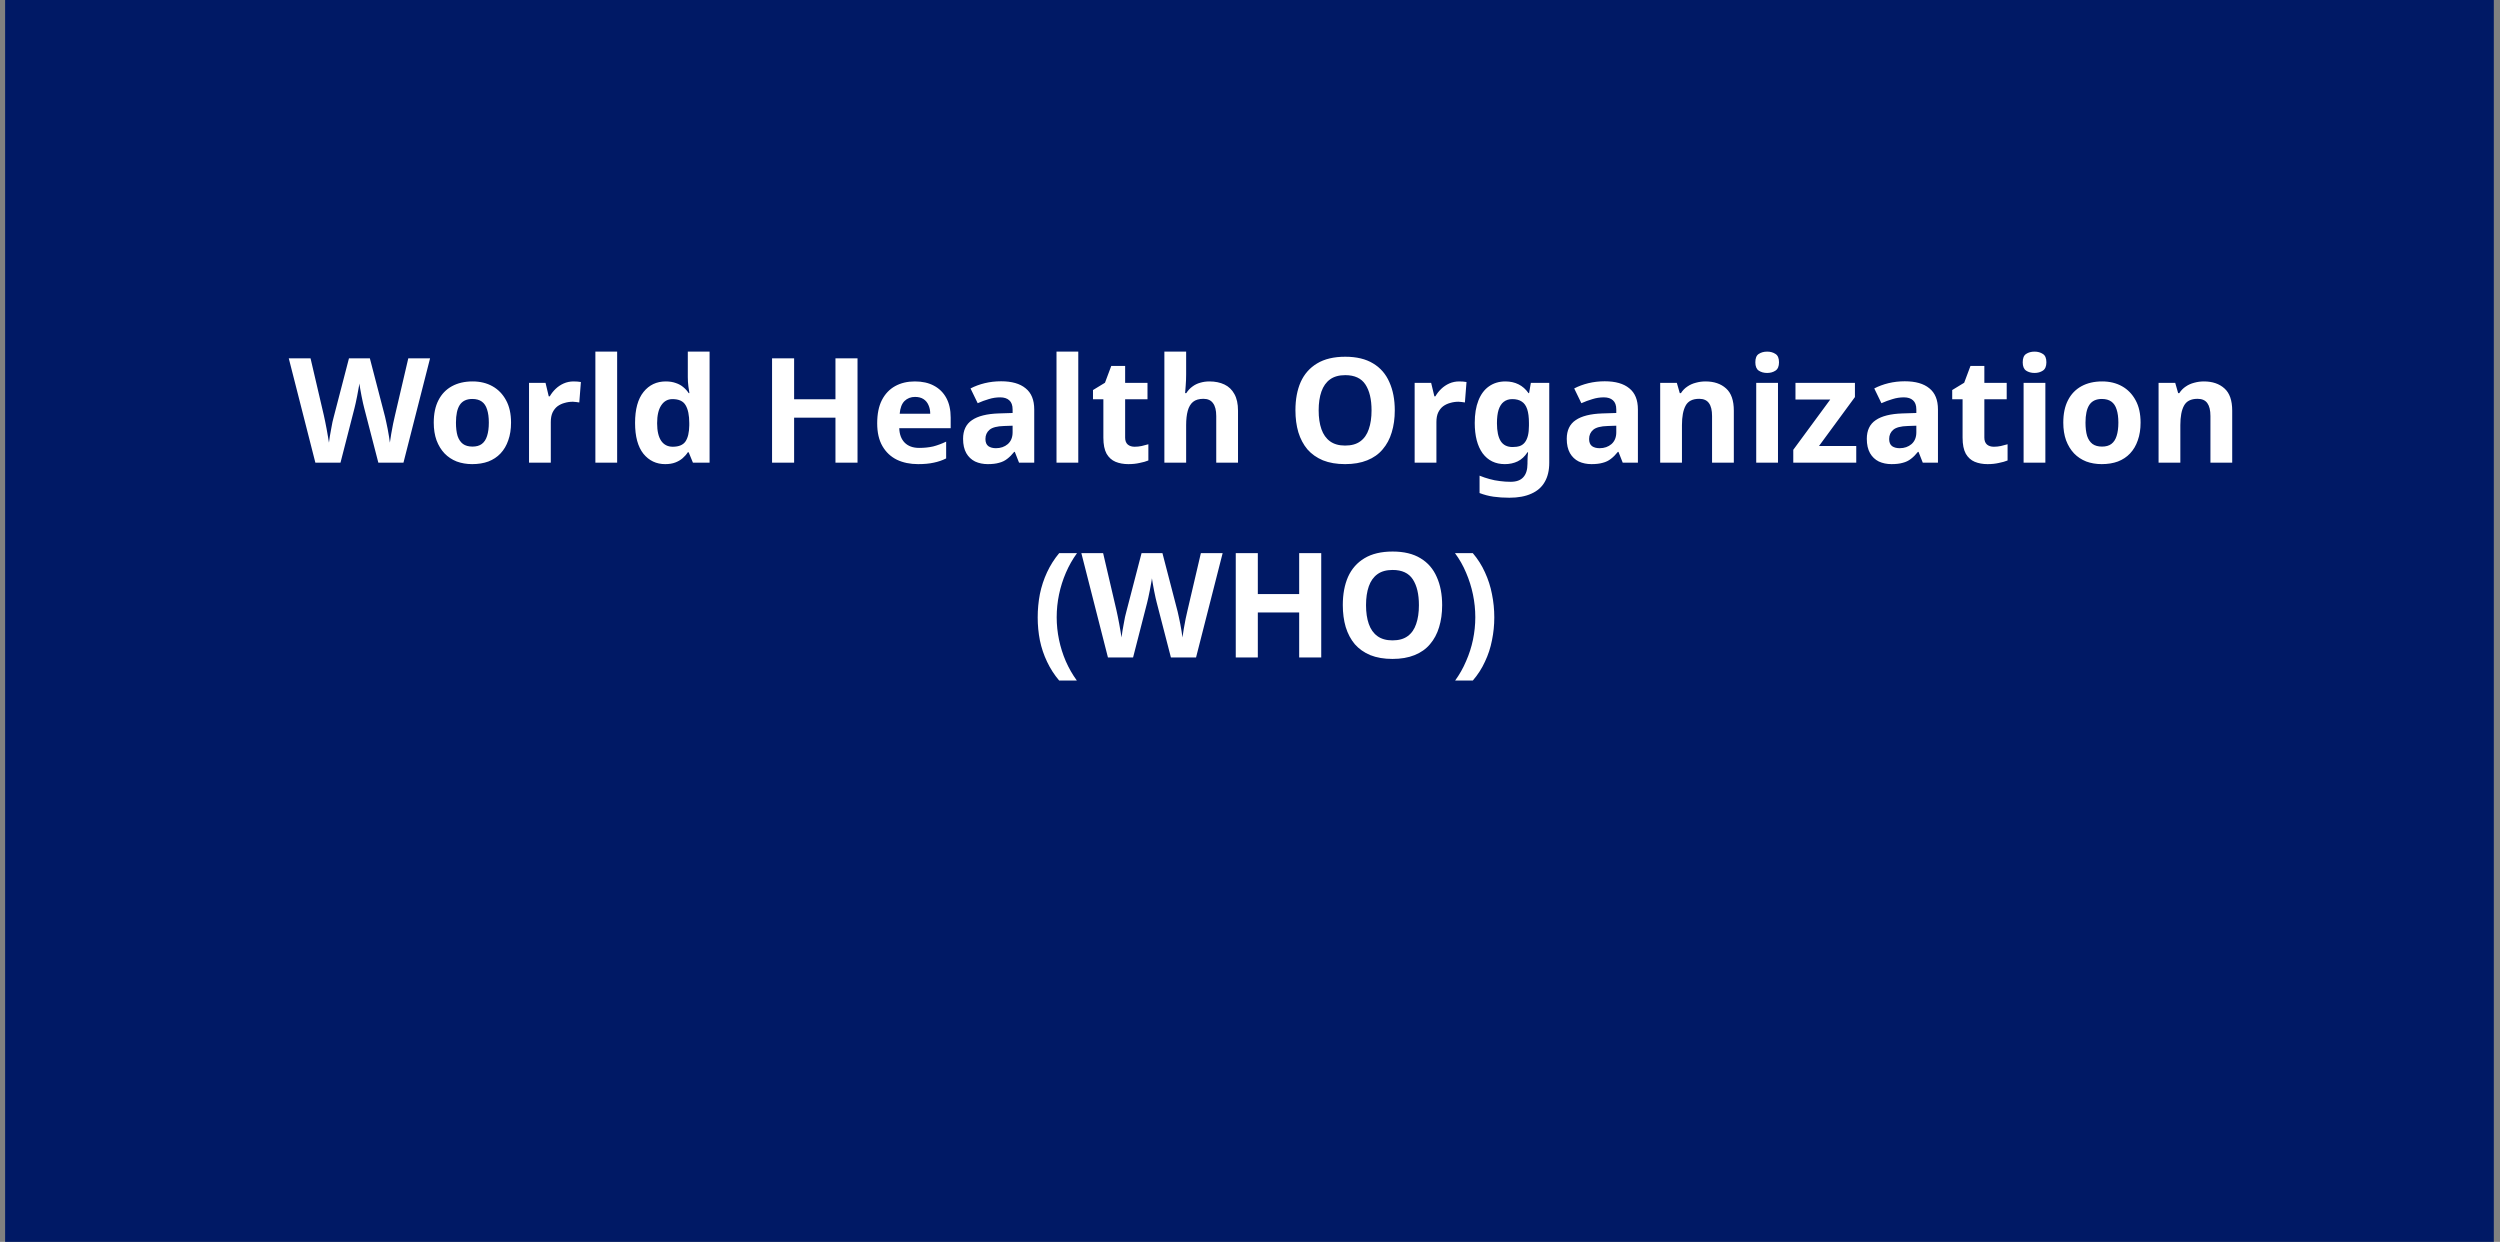 <svg width="308" height="153" viewBox="0 0 308 153" fill="none" xmlns="http://www.w3.org/2000/svg">
<rect x="0" y="0" width="308" height="153" fill="#808080" stroke="none"/>
<rect x="0.63" width="306.608" height="153" fill="#001965"/>
<path d="M52.983 44.148L49.707 57H46.611L44.865 50.25C44.829 50.118 44.781 49.92 44.721 49.656C44.673 49.392 44.613 49.104 44.541 48.792C44.481 48.48 44.427 48.186 44.379 47.91C44.331 47.622 44.295 47.4 44.271 47.244C44.259 47.4 44.223 47.622 44.163 47.91C44.115 48.186 44.061 48.48 44.001 48.792C43.941 49.092 43.881 49.38 43.821 49.656C43.761 49.92 43.713 50.124 43.677 50.268L41.949 57H38.853L35.577 44.148H38.259L39.897 51.168C39.945 51.372 39.999 51.624 40.059 51.924C40.119 52.212 40.179 52.518 40.239 52.842C40.299 53.154 40.353 53.46 40.401 53.76C40.461 54.06 40.503 54.318 40.527 54.534C40.551 54.306 40.587 54.048 40.635 53.76C40.683 53.46 40.737 53.16 40.797 52.86C40.857 52.548 40.911 52.26 40.959 51.996C41.019 51.72 41.073 51.504 41.121 51.348L42.993 44.148H45.567L47.439 51.348C47.475 51.504 47.523 51.72 47.583 51.996C47.643 52.26 47.703 52.548 47.763 52.86C47.823 53.172 47.877 53.478 47.925 53.778C47.973 54.066 48.009 54.318 48.033 54.534C48.069 54.234 48.123 53.88 48.195 53.472C48.267 53.052 48.345 52.632 48.429 52.212C48.525 51.792 48.603 51.444 48.663 51.168L50.301 44.148H52.983ZM62.96 52.068C62.96 52.884 62.846 53.61 62.618 54.246C62.402 54.882 62.084 55.422 61.664 55.866C61.256 56.298 60.758 56.628 60.17 56.856C59.582 57.072 58.916 57.18 58.172 57.18C57.488 57.18 56.852 57.072 56.264 56.856C55.688 56.628 55.19 56.298 54.77 55.866C54.35 55.422 54.02 54.882 53.78 54.246C53.552 53.61 53.438 52.884 53.438 52.068C53.438 50.976 53.63 50.058 54.014 49.314C54.398 48.558 54.95 47.982 55.67 47.586C56.39 47.19 57.242 46.992 58.226 46.992C59.15 46.992 59.966 47.19 60.674 47.586C61.382 47.982 61.94 48.558 62.348 49.314C62.756 50.058 62.96 50.976 62.96 52.068ZM56.174 52.068C56.174 52.716 56.24 53.262 56.372 53.706C56.516 54.138 56.738 54.468 57.038 54.696C57.338 54.912 57.728 55.02 58.208 55.02C58.688 55.02 59.072 54.912 59.36 54.696C59.66 54.468 59.876 54.138 60.008 53.706C60.152 53.262 60.224 52.716 60.224 52.068C60.224 51.42 60.152 50.88 60.008 50.448C59.876 50.016 59.66 49.692 59.36 49.476C59.06 49.26 58.67 49.152 58.19 49.152C57.482 49.152 56.966 49.398 56.642 49.89C56.33 50.37 56.174 51.096 56.174 52.068ZM70.666 46.992C70.798 46.992 70.954 46.998 71.134 47.01C71.314 47.022 71.458 47.04 71.566 47.064L71.368 49.584C71.284 49.56 71.158 49.542 70.99 49.53C70.834 49.506 70.696 49.494 70.576 49.494C70.228 49.494 69.892 49.542 69.568 49.638C69.244 49.722 68.95 49.86 68.686 50.052C68.434 50.244 68.23 50.502 68.074 50.826C67.93 51.138 67.858 51.528 67.858 51.996V57H65.176V47.172H67.21L67.606 48.828H67.732C67.924 48.492 68.164 48.186 68.452 47.91C68.74 47.634 69.07 47.412 69.442 47.244C69.826 47.076 70.234 46.992 70.666 46.992ZM76.032 57H73.35V43.32H76.032V57ZM81.948 57.18C80.856 57.18 79.962 56.754 79.266 55.902C78.582 55.038 78.24 53.772 78.24 52.104C78.24 50.424 78.588 49.152 79.284 48.288C79.98 47.424 80.892 46.992 82.02 46.992C82.488 46.992 82.902 47.058 83.262 47.19C83.622 47.31 83.928 47.478 84.18 47.694C84.444 47.91 84.666 48.156 84.846 48.432H84.936C84.9 48.24 84.858 47.964 84.81 47.604C84.762 47.232 84.738 46.854 84.738 46.47V43.32H87.42V57H85.368L84.846 55.722H84.738C84.57 55.986 84.354 56.232 84.09 56.46C83.838 56.676 83.538 56.85 83.19 56.982C82.842 57.114 82.428 57.18 81.948 57.18ZM82.884 55.038C83.628 55.038 84.15 54.822 84.45 54.39C84.75 53.946 84.906 53.286 84.918 52.41V52.122C84.918 51.162 84.768 50.43 84.468 49.926C84.18 49.422 83.64 49.17 82.848 49.17C82.26 49.17 81.798 49.428 81.462 49.944C81.126 50.448 80.958 51.18 80.958 52.14C80.958 53.1 81.126 53.826 81.462 54.318C81.798 54.798 82.272 55.038 82.884 55.038ZM105.647 57H102.929V51.456H97.835V57H95.117V44.148H97.835V49.188H102.929V44.148H105.647V57ZM112.714 46.992C113.626 46.992 114.406 47.166 115.054 47.514C115.714 47.862 116.224 48.366 116.584 49.026C116.944 49.686 117.124 50.496 117.124 51.456V52.752H110.788C110.812 53.508 111.034 54.102 111.454 54.534C111.886 54.966 112.48 55.182 113.236 55.182C113.872 55.182 114.448 55.122 114.964 55.002C115.48 54.87 116.014 54.672 116.566 54.408V56.478C116.086 56.718 115.576 56.892 115.036 57C114.508 57.12 113.866 57.18 113.11 57.18C112.126 57.18 111.256 57 110.5 56.64C109.744 56.268 109.15 55.71 108.718 54.966C108.286 54.222 108.07 53.286 108.07 52.158C108.07 51.006 108.262 50.052 108.646 49.296C109.042 48.528 109.588 47.952 110.284 47.568C110.98 47.184 111.79 46.992 112.714 46.992ZM112.732 48.9C112.216 48.9 111.784 49.068 111.436 49.404C111.1 49.74 110.902 50.262 110.842 50.97H114.604C114.604 50.574 114.532 50.22 114.388 49.908C114.256 49.596 114.052 49.35 113.776 49.17C113.5 48.99 113.152 48.9 112.732 48.9ZM123.331 46.974C124.651 46.974 125.659 47.262 126.355 47.838C127.063 48.402 127.417 49.272 127.417 50.448V57H125.545L125.023 55.668H124.951C124.675 56.016 124.387 56.304 124.087 56.532C123.799 56.76 123.463 56.922 123.079 57.018C122.707 57.126 122.245 57.18 121.693 57.18C121.117 57.18 120.595 57.072 120.127 56.856C119.671 56.628 119.311 56.286 119.047 55.83C118.783 55.362 118.651 54.774 118.651 54.066C118.651 53.022 119.017 52.254 119.749 51.762C120.481 51.258 121.579 50.982 123.043 50.934L124.753 50.88V50.448C124.753 49.932 124.615 49.554 124.339 49.314C124.075 49.074 123.703 48.954 123.223 48.954C122.743 48.954 122.275 49.026 121.819 49.17C121.363 49.302 120.907 49.47 120.451 49.674L119.569 47.856C120.097 47.58 120.679 47.364 121.315 47.208C121.963 47.052 122.635 46.974 123.331 46.974ZM123.709 52.482C122.845 52.506 122.245 52.662 121.909 52.95C121.573 53.238 121.405 53.616 121.405 54.084C121.405 54.492 121.525 54.786 121.765 54.966C122.005 55.134 122.317 55.218 122.701 55.218C123.277 55.218 123.763 55.05 124.159 54.714C124.555 54.366 124.753 53.88 124.753 53.256V52.446L123.709 52.482ZM132.844 57H130.162V43.32H132.844V57ZM139.787 55.038C140.087 55.038 140.375 55.008 140.651 54.948C140.927 54.888 141.203 54.816 141.479 54.732V56.73C141.191 56.85 140.831 56.952 140.399 57.036C139.979 57.132 139.517 57.18 139.013 57.18C138.425 57.18 137.897 57.084 137.429 56.892C136.973 56.7 136.607 56.37 136.331 55.902C136.067 55.422 135.935 54.762 135.935 53.922V49.188H134.657V48.054L136.133 47.154L136.907 45.084H138.617V47.172H141.371V49.188H138.617V53.922C138.617 54.294 138.725 54.576 138.941 54.768C139.157 54.948 139.439 55.038 139.787 55.038ZM146.133 46.11C146.133 46.59 146.115 47.052 146.079 47.496C146.055 47.94 146.031 48.252 146.007 48.432H146.151C146.367 48.096 146.619 47.826 146.907 47.622C147.195 47.406 147.513 47.25 147.861 47.154C148.221 47.046 148.599 46.992 148.995 46.992C149.703 46.992 150.321 47.118 150.849 47.37C151.377 47.622 151.785 48.012 152.073 48.54C152.373 49.068 152.523 49.752 152.523 50.592V57H149.841V51.258C149.841 50.55 149.709 50.022 149.445 49.674C149.193 49.314 148.797 49.134 148.257 49.134C147.717 49.134 147.291 49.26 146.979 49.512C146.679 49.764 146.463 50.13 146.331 50.61C146.199 51.09 146.133 51.678 146.133 52.374V57H143.451V43.32H146.133V46.11ZM171.837 50.556C171.837 51.552 171.711 52.458 171.459 53.274C171.219 54.078 170.847 54.774 170.343 55.362C169.851 55.95 169.215 56.4 168.435 56.712C167.667 57.024 166.761 57.18 165.717 57.18C164.673 57.18 163.761 57.024 162.981 56.712C162.213 56.388 161.577 55.938 161.073 55.362C160.581 54.774 160.209 54.072 159.957 53.256C159.717 52.44 159.597 51.534 159.597 50.538C159.597 49.206 159.813 48.048 160.245 47.064C160.689 46.08 161.361 45.318 162.261 44.778C163.173 44.226 164.331 43.95 165.735 43.95C167.127 43.95 168.273 44.226 169.173 44.778C170.073 45.318 170.739 46.086 171.171 47.082C171.615 48.066 171.837 49.224 171.837 50.556ZM162.459 50.556C162.459 51.456 162.573 52.23 162.801 52.878C163.029 53.526 163.383 54.024 163.863 54.372C164.343 54.72 164.961 54.894 165.717 54.894C166.497 54.894 167.121 54.72 167.589 54.372C168.069 54.024 168.417 53.526 168.633 52.878C168.861 52.23 168.975 51.456 168.975 50.556C168.975 49.2 168.723 48.138 168.219 47.37C167.715 46.602 166.887 46.218 165.735 46.218C164.967 46.218 164.343 46.392 163.863 46.74C163.383 47.088 163.029 47.586 162.801 48.234C162.573 48.882 162.459 49.656 162.459 50.556ZM179.774 46.992C179.906 46.992 180.062 46.998 180.242 47.01C180.422 47.022 180.566 47.04 180.674 47.064L180.476 49.584C180.392 49.56 180.266 49.542 180.098 49.53C179.942 49.506 179.804 49.494 179.684 49.494C179.336 49.494 179 49.542 178.676 49.638C178.352 49.722 178.058 49.86 177.794 50.052C177.542 50.244 177.338 50.502 177.182 50.826C177.038 51.138 176.966 51.528 176.966 51.996V57H174.284V47.172H176.318L176.714 48.828H176.84C177.032 48.492 177.272 48.186 177.56 47.91C177.848 47.634 178.178 47.412 178.55 47.244C178.934 47.076 179.342 46.992 179.774 46.992ZM185.468 46.992C186.068 46.992 186.608 47.112 187.088 47.352C187.568 47.592 187.976 47.952 188.312 48.432H188.384L188.6 47.172H190.868V57.018C190.868 57.954 190.682 58.74 190.31 59.376C189.95 60.012 189.404 60.492 188.672 60.816C187.94 61.152 187.034 61.32 185.954 61.32C185.258 61.32 184.61 61.278 184.01 61.194C183.422 61.11 182.846 60.96 182.282 60.744V58.602C182.69 58.77 183.098 58.908 183.506 59.016C183.926 59.136 184.352 59.22 184.784 59.268C185.228 59.328 185.672 59.358 186.116 59.358C186.812 59.358 187.328 59.172 187.664 58.8C188.012 58.428 188.186 57.87 188.186 57.126V56.928C188.186 56.724 188.192 56.514 188.204 56.298C188.228 56.082 188.246 55.89 188.258 55.722H188.186C187.85 56.238 187.448 56.61 186.98 56.838C186.512 57.066 185.984 57.18 185.396 57.18C184.232 57.18 183.32 56.736 182.66 55.848C182.012 54.948 181.688 53.7 181.688 52.104C181.688 51.024 181.838 50.106 182.138 49.35C182.438 48.582 182.87 48 183.434 47.604C184.01 47.196 184.688 46.992 185.468 46.992ZM186.314 49.17C185.894 49.17 185.54 49.284 185.252 49.512C184.976 49.728 184.766 50.058 184.622 50.502C184.49 50.934 184.424 51.48 184.424 52.14C184.424 53.124 184.58 53.862 184.892 54.354C185.204 54.834 185.69 55.074 186.35 55.074C186.698 55.074 186.998 55.032 187.25 54.948C187.502 54.852 187.706 54.702 187.862 54.498C188.03 54.282 188.156 54.006 188.24 53.67C188.324 53.334 188.366 52.926 188.366 52.446V52.122C188.366 51.414 188.294 50.844 188.15 50.412C188.006 49.98 187.784 49.668 187.484 49.476C187.184 49.272 186.794 49.17 186.314 49.17ZM197.704 46.974C199.024 46.974 200.032 47.262 200.728 47.838C201.436 48.402 201.79 49.272 201.79 50.448V57H199.918L199.396 55.668H199.324C199.048 56.016 198.76 56.304 198.46 56.532C198.172 56.76 197.836 56.922 197.452 57.018C197.08 57.126 196.618 57.18 196.066 57.18C195.49 57.18 194.968 57.072 194.5 56.856C194.044 56.628 193.684 56.286 193.42 55.83C193.156 55.362 193.024 54.774 193.024 54.066C193.024 53.022 193.39 52.254 194.122 51.762C194.854 51.258 195.952 50.982 197.416 50.934L199.126 50.88V50.448C199.126 49.932 198.988 49.554 198.712 49.314C198.448 49.074 198.076 48.954 197.596 48.954C197.116 48.954 196.648 49.026 196.192 49.17C195.736 49.302 195.28 49.47 194.824 49.674L193.942 47.856C194.47 47.58 195.052 47.364 195.688 47.208C196.336 47.052 197.008 46.974 197.704 46.974ZM198.082 52.482C197.218 52.506 196.618 52.662 196.282 52.95C195.946 53.238 195.778 53.616 195.778 54.084C195.778 54.492 195.898 54.786 196.138 54.966C196.378 55.134 196.69 55.218 197.074 55.218C197.65 55.218 198.136 55.05 198.532 54.714C198.928 54.366 199.126 53.88 199.126 53.256V52.446L198.082 52.482ZM210.115 46.992C211.171 46.992 212.017 47.28 212.653 47.856C213.289 48.42 213.607 49.332 213.607 50.592V57H210.925V51.258C210.925 50.55 210.799 50.022 210.547 49.674C210.295 49.314 209.893 49.134 209.341 49.134C208.525 49.134 207.967 49.416 207.667 49.98C207.367 50.532 207.217 51.33 207.217 52.374V57H204.535V47.172H206.587L206.947 48.432H207.091C207.307 48.096 207.571 47.826 207.883 47.622C208.195 47.406 208.543 47.25 208.927 47.154C209.311 47.046 209.707 46.992 210.115 46.992ZM219.048 47.172V57H216.366V47.172H219.048ZM217.716 43.32C218.112 43.32 218.454 43.416 218.742 43.608C219.03 43.788 219.174 44.13 219.174 44.634C219.174 45.126 219.03 45.468 218.742 45.66C218.454 45.852 218.112 45.948 217.716 45.948C217.308 45.948 216.96 45.852 216.672 45.66C216.396 45.468 216.258 45.126 216.258 44.634C216.258 44.13 216.396 43.788 216.672 43.608C216.96 43.416 217.308 43.32 217.716 43.32ZM228.69 57H220.932V55.416L225.486 49.224H221.202V47.172H228.528V48.918L224.1 54.948H228.69V57ZM234.671 46.974C235.991 46.974 236.999 47.262 237.695 47.838C238.403 48.402 238.757 49.272 238.757 50.448V57H236.885L236.363 55.668H236.291C236.015 56.016 235.727 56.304 235.427 56.532C235.139 56.76 234.803 56.922 234.419 57.018C234.047 57.126 233.585 57.18 233.033 57.18C232.457 57.18 231.935 57.072 231.467 56.856C231.011 56.628 230.651 56.286 230.387 55.83C230.123 55.362 229.991 54.774 229.991 54.066C229.991 53.022 230.357 52.254 231.089 51.762C231.821 51.258 232.919 50.982 234.383 50.934L236.093 50.88V50.448C236.093 49.932 235.955 49.554 235.679 49.314C235.415 49.074 235.043 48.954 234.563 48.954C234.083 48.954 233.615 49.026 233.159 49.17C232.703 49.302 232.247 49.47 231.791 49.674L230.909 47.856C231.437 47.58 232.019 47.364 232.655 47.208C233.303 47.052 233.975 46.974 234.671 46.974ZM235.049 52.482C234.185 52.506 233.585 52.662 233.249 52.95C232.913 53.238 232.745 53.616 232.745 54.084C232.745 54.492 232.865 54.786 233.105 54.966C233.345 55.134 233.657 55.218 234.041 55.218C234.617 55.218 235.103 55.05 235.499 54.714C235.895 54.366 236.093 53.88 236.093 53.256V52.446L235.049 52.482ZM245.642 55.038C245.942 55.038 246.23 55.008 246.506 54.948C246.782 54.888 247.058 54.816 247.334 54.732V56.73C247.046 56.85 246.686 56.952 246.254 57.036C245.834 57.132 245.372 57.18 244.868 57.18C244.28 57.18 243.752 57.084 243.284 56.892C242.828 56.7 242.462 56.37 242.186 55.902C241.922 55.422 241.79 54.762 241.79 53.922V49.188H240.512V48.054L241.988 47.154L242.762 45.084H244.472V47.172H247.226V49.188H244.472V53.922C244.472 54.294 244.58 54.576 244.796 54.768C245.012 54.948 245.294 55.038 245.642 55.038ZM251.989 47.172V57H249.307V47.172H251.989ZM250.657 43.32C251.053 43.32 251.395 43.416 251.683 43.608C251.971 43.788 252.115 44.13 252.115 44.634C252.115 45.126 251.971 45.468 251.683 45.66C251.395 45.852 251.053 45.948 250.657 45.948C250.249 45.948 249.901 45.852 249.613 45.66C249.337 45.468 249.199 45.126 249.199 44.634C249.199 44.13 249.337 43.788 249.613 43.608C249.901 43.416 250.249 43.32 250.657 43.32ZM263.719 52.068C263.719 52.884 263.605 53.61 263.377 54.246C263.161 54.882 262.843 55.422 262.423 55.866C262.015 56.298 261.517 56.628 260.929 56.856C260.341 57.072 259.675 57.18 258.931 57.18C258.247 57.18 257.611 57.072 257.023 56.856C256.447 56.628 255.949 56.298 255.529 55.866C255.109 55.422 254.779 54.882 254.539 54.246C254.311 53.61 254.197 52.884 254.197 52.068C254.197 50.976 254.389 50.058 254.773 49.314C255.157 48.558 255.709 47.982 256.429 47.586C257.149 47.19 258.001 46.992 258.985 46.992C259.909 46.992 260.725 47.19 261.433 47.586C262.141 47.982 262.699 48.558 263.107 49.314C263.515 50.058 263.719 50.976 263.719 52.068ZM256.933 52.068C256.933 52.716 256.999 53.262 257.131 53.706C257.275 54.138 257.497 54.468 257.797 54.696C258.097 54.912 258.487 55.02 258.967 55.02C259.447 55.02 259.831 54.912 260.119 54.696C260.419 54.468 260.635 54.138 260.767 53.706C260.911 53.262 260.983 52.716 260.983 52.068C260.983 51.42 260.911 50.88 260.767 50.448C260.635 50.016 260.419 49.692 260.119 49.476C259.819 49.26 259.429 49.152 258.949 49.152C258.241 49.152 257.725 49.398 257.401 49.89C257.089 50.37 256.933 51.096 256.933 52.068ZM271.516 46.992C272.572 46.992 273.418 47.28 274.054 47.856C274.69 48.42 275.008 49.332 275.008 50.592V57H272.326V51.258C272.326 50.55 272.2 50.022 271.948 49.674C271.696 49.314 271.294 49.134 270.742 49.134C269.926 49.134 269.368 49.416 269.068 49.98C268.768 50.532 268.618 51.33 268.618 52.374V57H265.936V47.172H267.988L268.348 48.432H268.492C268.708 48.096 268.972 47.826 269.284 47.622C269.596 47.406 269.944 47.25 270.328 47.154C270.712 47.046 271.108 46.992 271.516 46.992ZM127.844 76.068C127.844 75.084 127.934 74.124 128.114 73.188C128.306 72.252 128.6 71.358 128.996 70.506C129.392 69.654 129.89 68.868 130.49 68.148H132.686C132.146 68.892 131.69 69.696 131.318 70.56C130.946 71.424 130.664 72.318 130.472 73.242C130.28 74.166 130.184 75.102 130.184 76.05C130.184 76.974 130.28 77.898 130.472 78.822C130.664 79.734 130.94 80.61 131.3 81.45C131.672 82.302 132.128 83.1 132.668 83.844H130.49C129.89 83.136 129.392 82.362 128.996 81.522C128.6 80.694 128.306 79.818 128.114 78.894C127.934 77.97 127.844 77.028 127.844 76.068ZM150.629 68.148L147.353 81H144.257L142.511 74.25C142.475 74.118 142.427 73.92 142.367 73.656C142.319 73.392 142.259 73.104 142.187 72.792C142.127 72.48 142.073 72.186 142.025 71.91C141.977 71.622 141.941 71.4 141.917 71.244C141.905 71.4 141.869 71.622 141.809 71.91C141.761 72.186 141.707 72.48 141.647 72.792C141.587 73.092 141.527 73.38 141.467 73.656C141.407 73.92 141.359 74.124 141.323 74.268L139.595 81H136.499L133.223 68.148H135.905L137.543 75.168C137.591 75.372 137.645 75.624 137.705 75.924C137.765 76.212 137.825 76.518 137.885 76.842C137.945 77.154 137.999 77.46 138.047 77.76C138.107 78.06 138.149 78.318 138.173 78.534C138.197 78.306 138.233 78.048 138.281 77.76C138.329 77.46 138.383 77.16 138.443 76.86C138.503 76.548 138.557 76.26 138.605 75.996C138.665 75.72 138.719 75.504 138.767 75.348L140.639 68.148H143.213L145.085 75.348C145.121 75.504 145.169 75.72 145.229 75.996C145.289 76.26 145.349 76.548 145.409 76.86C145.469 77.172 145.523 77.478 145.571 77.778C145.619 78.066 145.655 78.318 145.679 78.534C145.715 78.234 145.769 77.88 145.841 77.472C145.913 77.052 145.991 76.632 146.075 76.212C146.171 75.792 146.249 75.444 146.309 75.168L147.947 68.148H150.629ZM162.776 81H160.058V75.456H154.964V81H152.246V68.148H154.964V73.188H160.058V68.148H162.776V81ZM177.673 74.556C177.673 75.552 177.547 76.458 177.295 77.274C177.055 78.078 176.683 78.774 176.179 79.362C175.687 79.95 175.051 80.4 174.271 80.712C173.503 81.024 172.597 81.18 171.553 81.18C170.509 81.18 169.597 81.024 168.817 80.712C168.049 80.388 167.413 79.938 166.909 79.362C166.417 78.774 166.045 78.072 165.793 77.256C165.553 76.44 165.433 75.534 165.433 74.538C165.433 73.206 165.649 72.048 166.081 71.064C166.525 70.08 167.197 69.318 168.097 68.778C169.009 68.226 170.167 67.95 171.571 67.95C172.963 67.95 174.109 68.226 175.009 68.778C175.909 69.318 176.575 70.086 177.007 71.082C177.451 72.066 177.673 73.224 177.673 74.556ZM168.295 74.556C168.295 75.456 168.409 76.23 168.637 76.878C168.865 77.526 169.219 78.024 169.699 78.372C170.179 78.72 170.797 78.894 171.553 78.894C172.333 78.894 172.957 78.72 173.425 78.372C173.905 78.024 174.253 77.526 174.469 76.878C174.697 76.23 174.811 75.456 174.811 74.556C174.811 73.2 174.559 72.138 174.055 71.37C173.551 70.602 172.723 70.218 171.571 70.218C170.803 70.218 170.179 70.392 169.699 70.74C169.219 71.088 168.865 71.586 168.637 72.234C168.409 72.882 168.295 73.656 168.295 74.556ZM184.097 76.068C184.097 77.028 184.001 77.97 183.809 78.894C183.629 79.818 183.341 80.694 182.945 81.522C182.561 82.362 182.063 83.136 181.451 83.844H179.273C179.813 83.1 180.263 82.302 180.623 81.45C180.995 80.61 181.277 79.734 181.469 78.822C181.661 77.898 181.757 76.974 181.757 76.05C181.757 75.102 181.661 74.166 181.469 73.242C181.277 72.318 180.995 71.424 180.623 70.56C180.263 69.696 179.807 68.892 179.255 68.148H181.451C182.063 68.868 182.561 69.654 182.945 70.506C183.341 71.358 183.629 72.252 183.809 73.188C184.001 74.124 184.097 75.084 184.097 76.068Z" fill="white"/>
</svg>
